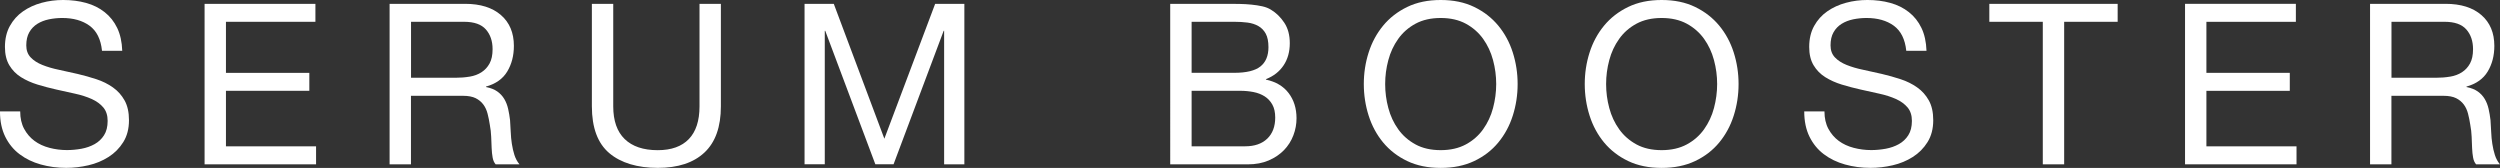 <?xml version="1.0" encoding="UTF-8"?><svg id="_レイヤー_2" xmlns="http://www.w3.org/2000/svg" viewBox="0 0 768.75 51.63"><rect x="0" y="0" width="768.75" height="51.63" fill="#333333" stroke="none"/><g id="_レイヤー_1-2"><path d="M27.54,7.91c-2.19-1.59-4.99-2.38-8.4-2.38-1.38,0-2.74.14-4.08.41-1.34.28-2.52.74-3.56,1.38-1.04.65-1.87,1.51-2.49,2.59-.62,1.08-.93,2.43-.93,4.04,0,1.52.45,2.75,1.35,3.7.9.95,2.1,1.72,3.59,2.32,1.5.6,3.19,1.1,5.08,1.49,1.89.39,3.81.82,5.77,1.28,1.96.46,3.88,1,5.77,1.62,1.89.62,3.58,1.46,5.08,2.52,1.5,1.06,2.7,2.4,3.59,4.01.9,1.61,1.35,3.64,1.35,6.08,0,2.63-.59,4.87-1.76,6.74s-2.68,3.39-4.53,4.56c-1.84,1.17-3.9,2.03-6.19,2.56s-4.55.79-6.81.79c-2.76,0-5.38-.35-7.84-1.04-2.47-.69-4.63-1.74-6.5-3.15-1.87-1.4-3.34-3.2-4.42-5.39-1.08-2.19-1.62-4.78-1.62-7.78h6.22c0,2.07.4,3.86,1.21,5.36.81,1.5,1.87,2.73,3.18,3.7,1.31.97,2.84,1.68,4.6,2.14,1.75.46,3.55.69,5.39.69,1.47,0,2.96-.14,4.46-.41,1.5-.28,2.84-.75,4.04-1.42,1.2-.67,2.17-1.58,2.9-2.73.74-1.15,1.11-2.63,1.11-4.42,0-1.7-.45-3.09-1.35-4.15-.9-1.06-2.1-1.92-3.59-2.59-1.5-.67-3.19-1.21-5.08-1.62-1.89-.42-3.81-.84-5.77-1.28-1.96-.44-3.88-.94-5.77-1.52-1.89-.58-3.58-1.34-5.08-2.28-1.5-.94-2.7-2.17-3.59-3.66-.9-1.5-1.35-3.37-1.35-5.63,0-2.49.51-4.64,1.52-6.46,1.01-1.82,2.36-3.32,4.04-4.49,1.68-1.17,3.59-2.05,5.74-2.63,2.14-.58,4.34-.86,6.6-.86,2.53,0,4.88.3,7.05.9,2.17.6,4.07,1.54,5.7,2.83,1.64,1.29,2.93,2.91,3.87,4.87.94,1.96,1.46,4.3,1.55,7.02h-6.22c-.37-3.55-1.65-6.12-3.84-7.71Z" fill="#fff"/><path d="M96.99,1.18v5.53h-27.51v15.69h25.64v5.53h-25.64v17.07h27.71v5.53h-34.28V1.18h34.07Z" fill="#fff"/><path d="M143.03,1.18c4.7,0,8.37,1.15,11.02,3.46,2.65,2.3,3.97,5.46,3.97,9.47,0,3-.68,5.62-2.04,7.88-1.36,2.26-3.54,3.8-6.53,4.63v.14c1.43.28,2.59.74,3.49,1.38.9.65,1.61,1.42,2.14,2.32.53.9.92,1.9,1.17,3.01.25,1.11.45,2.26.59,3.46.09,1.2.16,2.42.21,3.66.05,1.24.16,2.47.35,3.66.18,1.2.45,2.34.79,3.42.35,1.08.86,2.04,1.56,2.87h-7.33c-.46-.51-.77-1.2-.93-2.07-.16-.88-.27-1.85-.31-2.94-.05-1.08-.09-2.25-.14-3.49-.05-1.24-.19-2.46-.42-3.66-.18-1.2-.41-2.34-.69-3.42-.28-1.08-.71-2.03-1.31-2.83-.6-.81-1.38-1.45-2.35-1.94-.97-.48-2.26-.73-3.87-.73h-16.03v21.08h-6.57V1.18h23.22ZM144.42,23.57c1.38-.23,2.59-.68,3.63-1.35,1.04-.67,1.87-1.57,2.49-2.7.62-1.13.93-2.59.93-4.39,0-2.49-.69-4.52-2.07-6.08-1.38-1.57-3.62-2.35-6.7-2.35h-16.31v17.21h13.68c1.52,0,2.97-.11,4.35-.35Z" fill="#fff"/><path d="M216.63,46.89c-3.36,3.16-8.16,4.73-14.38,4.73s-11.32-1.51-14.89-4.53c-3.57-3.02-5.36-7.82-5.36-14.41V1.18h6.57v31.52c0,4.42,1.17,7.78,3.52,10.06,2.35,2.28,5.74,3.42,10.16,3.42,4.19,0,7.38-1.14,9.57-3.42,2.19-2.28,3.28-5.63,3.28-10.06V1.18h6.57v31.52c0,6.31-1.68,11.05-5.05,14.2Z" fill="#fff"/><path d="M256.39,1.18l15.55,41.47,15.62-41.47h8.98v49.35h-6.22V9.47h-.14l-15.41,41.05h-5.6l-15.41-41.05h-.14v41.05h-6.22V1.18h8.98Z" fill="#fff"/><path d="M377.75,1.18c1.06,0,2.2.01,3.42.03,1.22.02,2.43.09,3.63.21,1.2.12,2.32.29,3.35.52,1.04.23,1.92.58,2.66,1.04,1.61.97,2.98,2.3,4.11,4.01,1.13,1.71,1.69,3.8,1.69,6.29,0,2.63-.63,4.9-1.9,6.81-1.27,1.91-3.08,3.33-5.43,4.25v.14c3.04.65,5.37,2.03,6.98,4.15,1.61,2.12,2.42,4.7,2.42,7.74,0,1.8-.32,3.55-.97,5.25-.65,1.71-1.6,3.21-2.87,4.53-1.27,1.31-2.83,2.37-4.7,3.18-1.87.81-4.02,1.21-6.46,1.21h-23.84V1.18h17.9ZM379.55,22.39c3.73,0,6.42-.66,8.05-1.97,1.63-1.31,2.45-3.28,2.45-5.91,0-1.75-.28-3.13-.83-4.15-.55-1.01-1.31-1.8-2.28-2.35-.97-.55-2.09-.91-3.35-1.07-1.27-.16-2.62-.24-4.04-.24h-13.13v15.69h13.13ZM382.87,44.99c2.9,0,5.17-.78,6.81-2.35,1.63-1.57,2.45-3.73,2.45-6.5,0-1.61-.3-2.95-.9-4.01-.6-1.06-1.39-1.9-2.38-2.52-.99-.62-2.13-1.06-3.42-1.31-1.29-.25-2.63-.38-4.01-.38h-15v17.07h16.45Z" fill="#fff"/><path d="M420.86,16.14c.99-3.11,2.48-5.86,4.46-8.26,1.98-2.4,4.45-4.31,7.4-5.74,2.95-1.43,6.38-2.14,10.3-2.14s7.35.71,10.3,2.14c2.95,1.43,5.41,3.34,7.4,5.74,1.98,2.4,3.47,5.15,4.46,8.26.99,3.11,1.49,6.35,1.49,9.71s-.5,6.6-1.49,9.71c-.99,3.11-2.48,5.86-4.46,8.26-1.98,2.4-4.45,4.3-7.4,5.7-2.95,1.4-6.38,2.11-10.3,2.11s-7.35-.7-10.3-2.11c-2.95-1.41-5.41-3.31-7.4-5.7-1.98-2.4-3.47-5.15-4.46-8.26-.99-3.11-1.49-6.35-1.49-9.71s.49-6.6,1.49-9.71ZM426.91,33.21c.64,2.42,1.66,4.6,3.04,6.53,1.38,1.94,3.16,3.49,5.32,4.67,2.17,1.18,4.75,1.76,7.74,1.76s5.57-.59,7.74-1.76c2.17-1.17,3.94-2.73,5.32-4.67,1.38-1.94,2.4-4.11,3.04-6.53.64-2.42.97-4.87.97-7.36s-.32-4.94-.97-7.36c-.65-2.42-1.66-4.6-3.04-6.53s-3.16-3.49-5.32-4.67c-2.17-1.17-4.75-1.76-7.74-1.76s-5.58.59-7.74,1.76c-2.17,1.17-3.94,2.73-5.32,4.67s-2.4,4.11-3.04,6.53c-.65,2.42-.97,4.87-.97,7.36s.32,4.94.97,7.36Z" fill="#fff"/><path d="M488.8,16.14c.99-3.11,2.48-5.86,4.46-8.26,1.98-2.4,4.45-4.31,7.4-5.74,2.95-1.43,6.38-2.14,10.3-2.14s7.35.71,10.3,2.14c2.95,1.43,5.41,3.34,7.4,5.74,1.98,2.4,3.47,5.15,4.46,8.26.99,3.11,1.49,6.35,1.49,9.71s-.5,6.6-1.49,9.71c-.99,3.11-2.48,5.86-4.46,8.26-1.98,2.4-4.45,4.3-7.4,5.7-2.95,1.4-6.38,2.11-10.3,2.11s-7.35-.7-10.3-2.11c-2.95-1.41-5.41-3.31-7.4-5.7-1.98-2.4-3.47-5.15-4.46-8.26-.99-3.11-1.49-6.35-1.49-9.71s.49-6.6,1.49-9.71ZM494.85,33.21c.64,2.42,1.66,4.6,3.04,6.53,1.38,1.94,3.16,3.49,5.32,4.67,2.17,1.18,4.75,1.76,7.74,1.76s5.57-.59,7.74-1.76c2.17-1.17,3.94-2.73,5.32-4.67,1.38-1.94,2.4-4.11,3.04-6.53.64-2.42.97-4.87.97-7.36s-.32-4.94-.97-7.36c-.65-2.42-1.66-4.6-3.04-6.53s-3.16-3.49-5.32-4.67c-2.17-1.17-4.75-1.76-7.74-1.76s-5.58.59-7.74,1.76c-2.17,1.17-3.94,2.73-5.32,4.67s-2.4,4.11-3.04,6.53c-.65,2.42-.97,4.87-.97,7.36s.32,4.94.97,7.36Z" fill="#fff"/><path d="M582.35,7.91c-2.19-1.59-4.99-2.38-8.4-2.38-1.38,0-2.74.14-4.08.41-1.34.28-2.52.74-3.56,1.38-1.04.65-1.87,1.51-2.49,2.59-.62,1.08-.93,2.43-.93,4.04,0,1.52.45,2.75,1.35,3.7.9.95,2.1,1.72,3.59,2.32,1.5.6,3.19,1.1,5.08,1.49,1.89.39,3.81.82,5.77,1.28,1.96.46,3.88,1,5.77,1.62,1.89.62,3.58,1.46,5.08,2.52,1.5,1.06,2.7,2.4,3.59,4.01.9,1.61,1.35,3.64,1.35,6.08,0,2.63-.59,4.87-1.76,6.74s-2.68,3.39-4.53,4.56c-1.84,1.17-3.9,2.03-6.19,2.56s-4.55.79-6.81.79c-2.76,0-5.38-.35-7.84-1.04-2.47-.69-4.63-1.74-6.5-3.15-1.87-1.4-3.34-3.2-4.42-5.39-1.08-2.19-1.62-4.78-1.62-7.78h6.22c0,2.07.4,3.86,1.21,5.36.81,1.5,1.87,2.73,3.18,3.7,1.31.97,2.84,1.68,4.6,2.14,1.75.46,3.55.69,5.39.69,1.47,0,2.96-.14,4.46-.41,1.5-.28,2.84-.75,4.04-1.42,1.2-.67,2.17-1.58,2.9-2.73.74-1.15,1.11-2.63,1.11-4.42,0-1.7-.45-3.09-1.35-4.15-.9-1.06-2.1-1.92-3.59-2.59-1.5-.67-3.19-1.21-5.08-1.62-1.89-.42-3.81-.84-5.77-1.28-1.96-.44-3.88-.94-5.77-1.52-1.89-.58-3.58-1.34-5.08-2.28-1.5-.94-2.7-2.17-3.59-3.66-.9-1.5-1.35-3.37-1.35-5.63,0-2.49.51-4.64,1.52-6.46,1.01-1.82,2.36-3.32,4.04-4.49,1.68-1.17,3.59-2.05,5.74-2.63,2.14-.58,4.34-.86,6.6-.86,2.53,0,4.88.3,7.05.9,2.17.6,4.07,1.54,5.7,2.83,1.64,1.29,2.93,2.91,3.87,4.87.94,1.96,1.46,4.3,1.55,7.02h-6.22c-.37-3.55-1.65-6.12-3.84-7.71Z" fill="#fff"/><path d="M611.72,6.7V1.18h39.46v5.53h-16.45v43.82h-6.57V6.7h-16.45Z" fill="#fff"/><path d="M705.98,1.18v5.53h-27.51v15.69h25.64v5.53h-25.64v17.07h27.71v5.53h-34.28V1.18h34.07Z" fill="#fff"/><path d="M752.02,1.18c4.7,0,8.37,1.15,11.02,3.46,2.65,2.3,3.97,5.46,3.97,9.47,0,3-.68,5.62-2.04,7.88-1.36,2.26-3.54,3.8-6.53,4.63v.14c1.43.28,2.59.74,3.49,1.38.9.65,1.61,1.42,2.14,2.32.53.9.92,1.9,1.17,3.01.25,1.11.45,2.26.59,3.46.09,1.2.16,2.42.21,3.66.05,1.24.16,2.47.35,3.66.18,1.2.45,2.34.79,3.42.35,1.08.86,2.04,1.56,2.87h-7.33c-.46-.51-.77-1.2-.93-2.07-.16-.88-.27-1.85-.31-2.94-.05-1.08-.09-2.25-.14-3.49-.05-1.24-.19-2.46-.42-3.66-.18-1.2-.41-2.34-.69-3.42-.28-1.08-.71-2.03-1.31-2.83-.6-.81-1.38-1.45-2.35-1.94-.97-.48-2.26-.73-3.87-.73h-16.03v21.08h-6.57V1.18h23.22ZM753.41,23.57c1.38-.23,2.59-.68,3.63-1.35,1.04-.67,1.87-1.57,2.49-2.7.62-1.13.93-2.59.93-4.39,0-2.49-.69-4.52-2.07-6.08-1.38-1.57-3.62-2.35-6.7-2.35h-16.31v17.21h13.68c1.52,0,2.97-.11,4.35-.35Z" fill="#fff"/></g></svg>